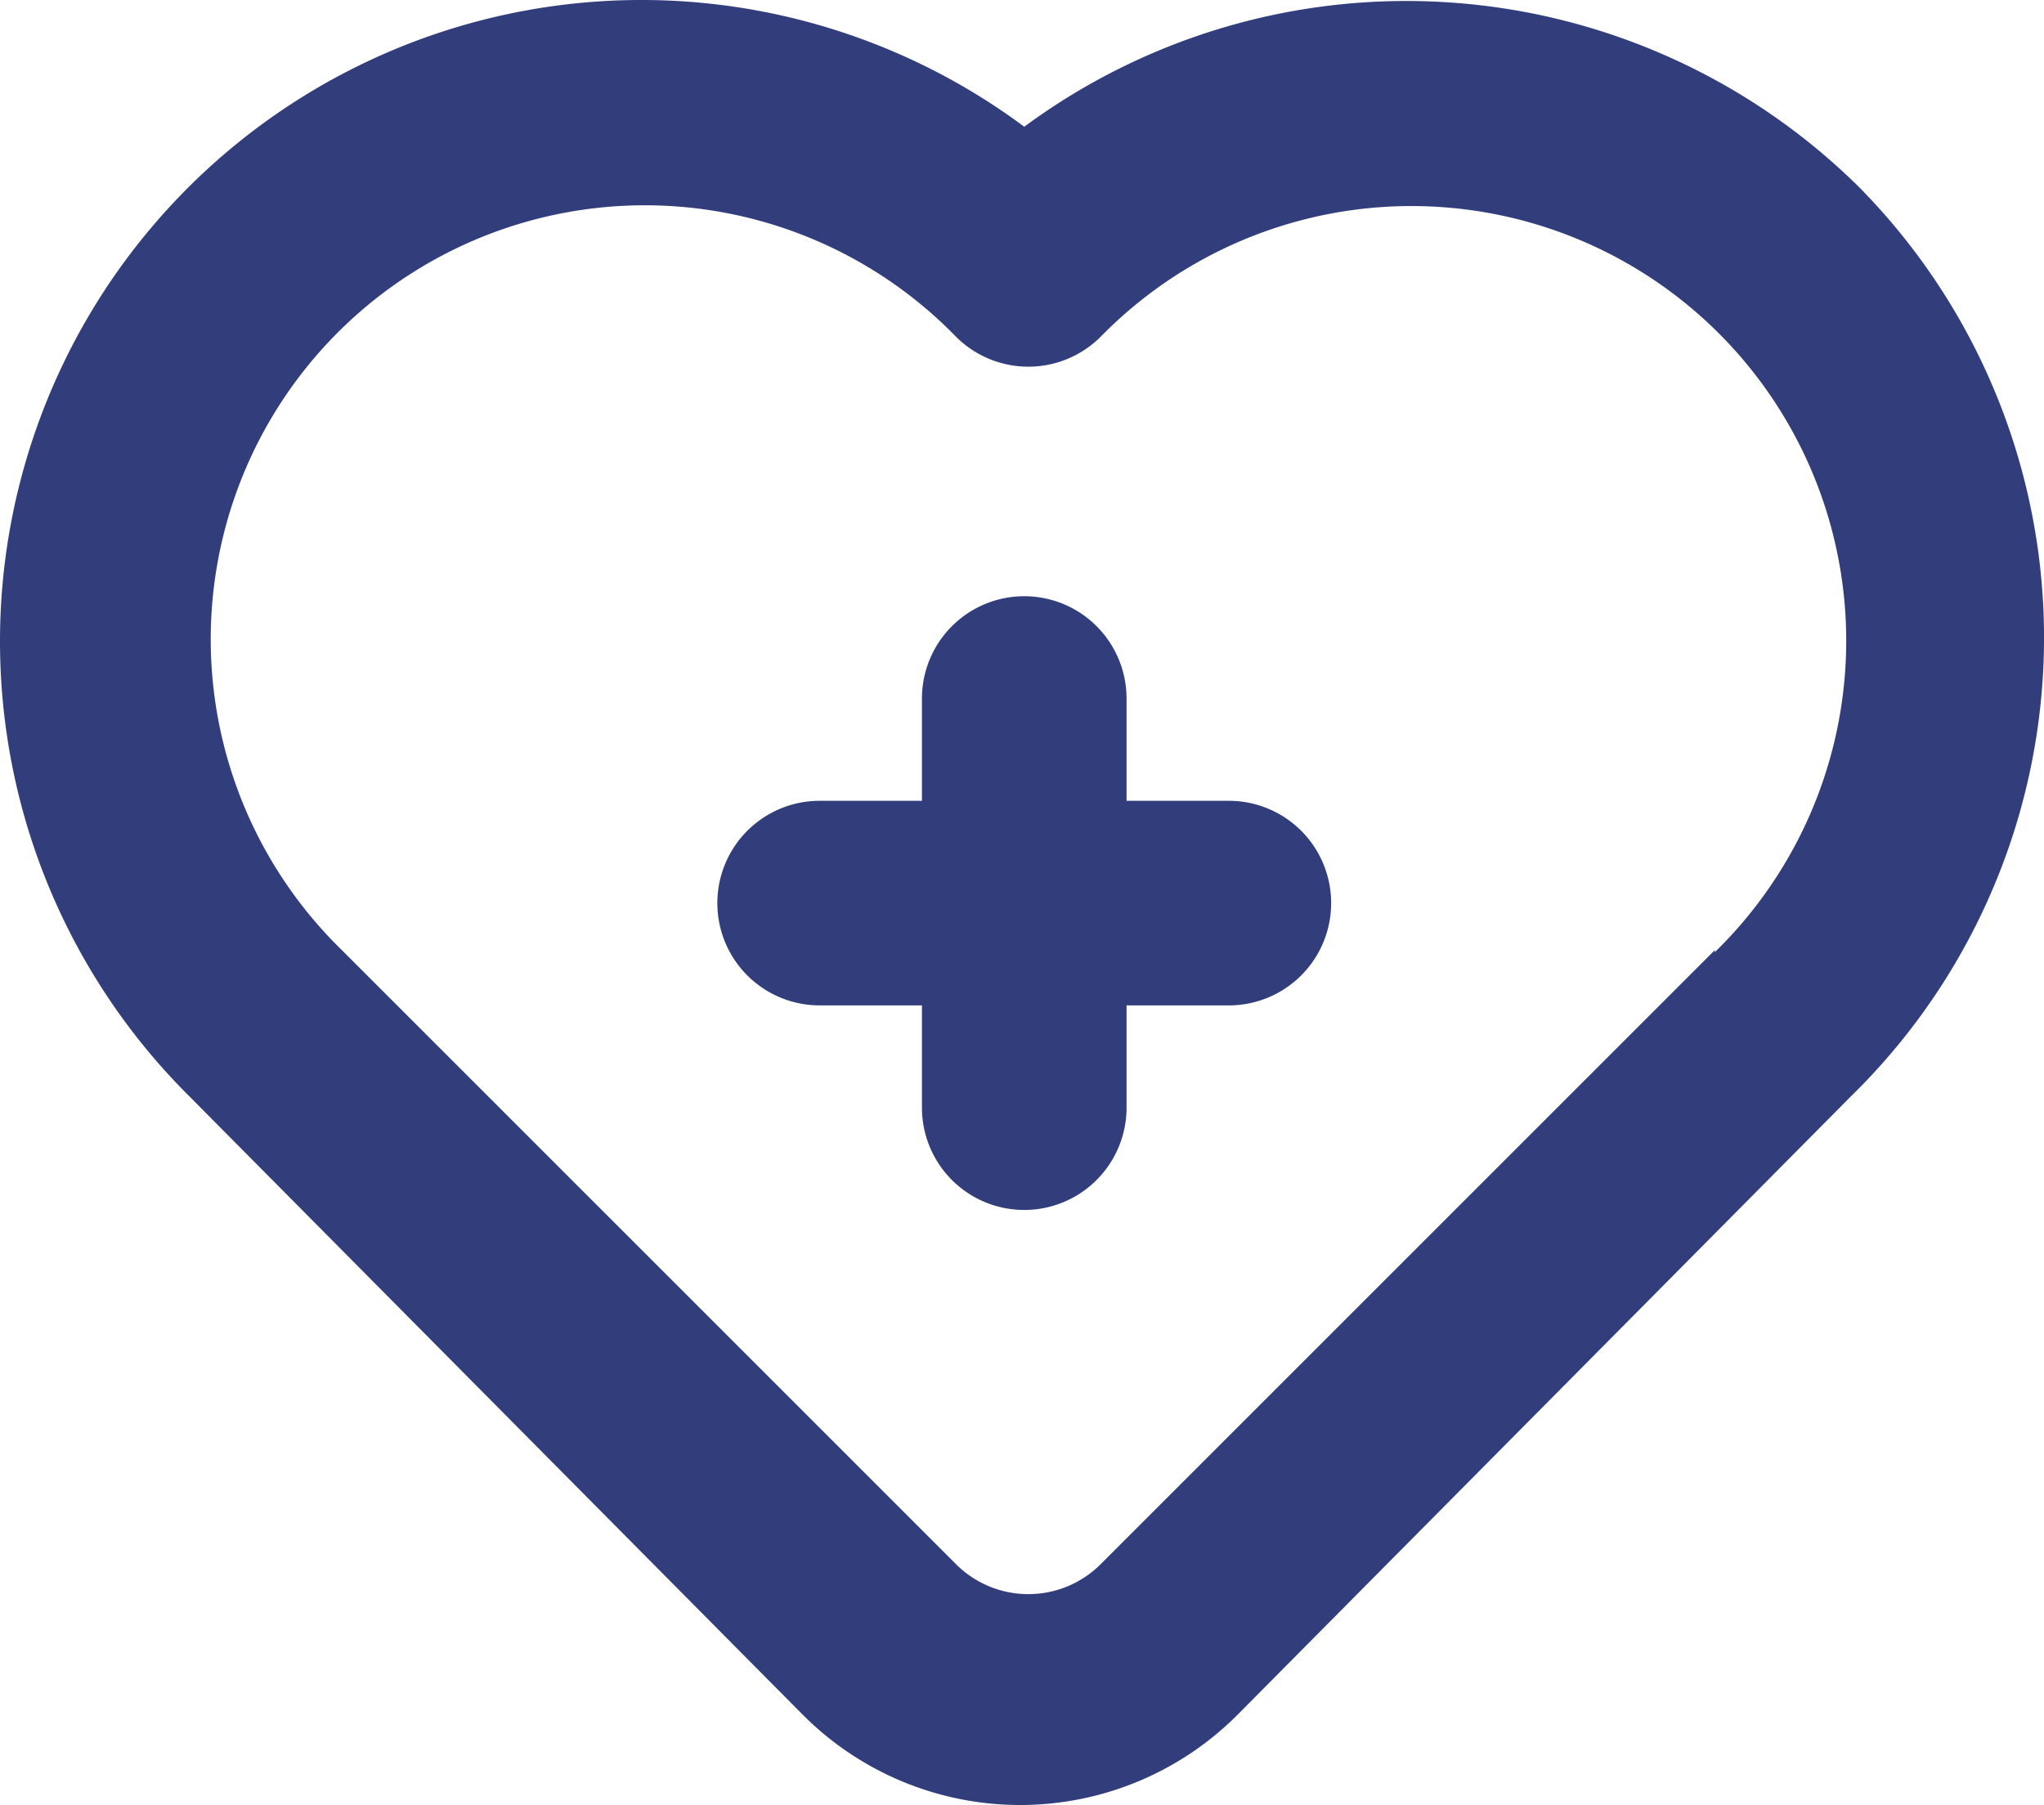 <svg xmlns="http://www.w3.org/2000/svg" width="19.98" height="17.647" viewBox="0 0 19.98 17.647">
  <path id="love_plus" d="M14,11H13V10a1,1,0,0,0-2,0v1H10a1,1,0,0,0,0,2h1v1a1,1,0,0,0,2,0V13h1a1,1,0,0,0,0-2Zm6.16-6A6.29,6.29,0,0,0,12,4.41a6.27,6.27,0,0,0-8.16,9.48l6,6.05a3,3,0,0,0,4.24,0l6-6.05A6.27,6.27,0,0,0,20.16,5Zm-1.41,7.46-6,6a1,1,0,0,1-1.42,0l-6-6a4.243,4.243,0,1,1,6-6,1,1,0,0,0,1.42,0,4.25,4.25,0,1,1,6,6.02Z" transform="translate(-1.988 -3.171)" fill="#323E7C"/>
</svg>
